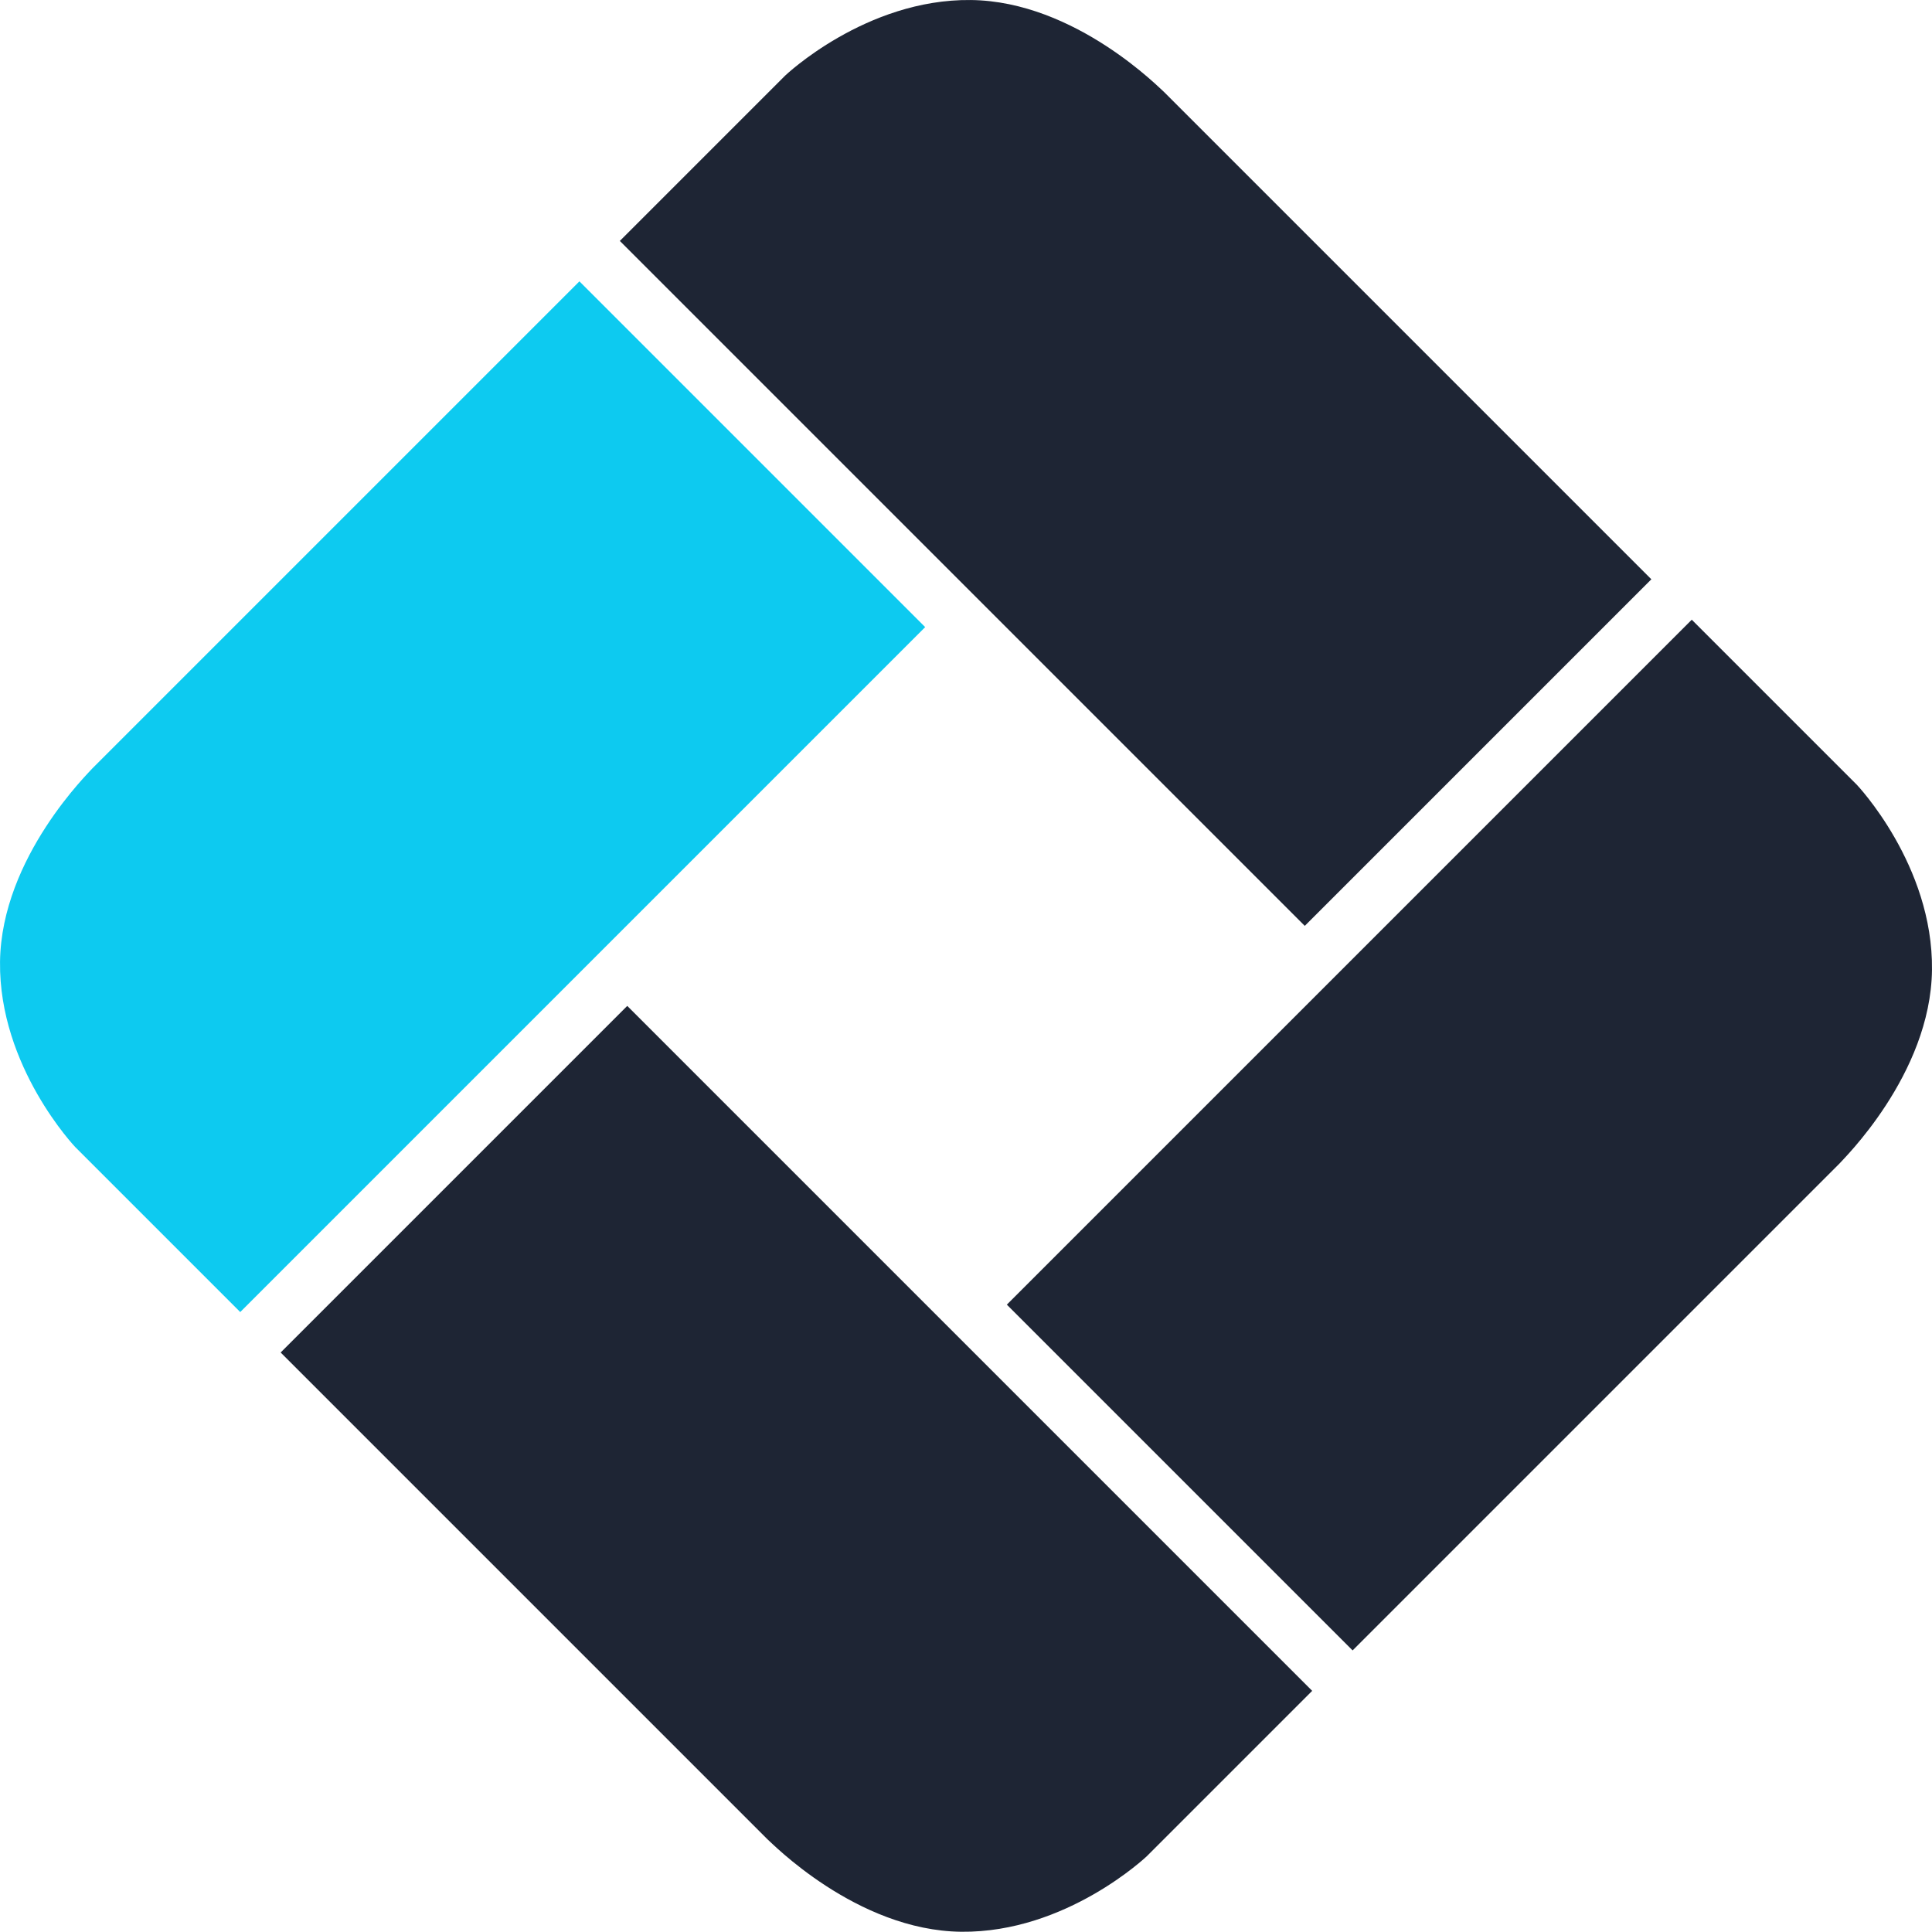<?xml version="1.0" encoding="UTF-8" standalone="no"?>
<!-- Created with Inkscape (http://www.inkscape.org/) -->

<svg
   width="150.139mm"
   height="150.121mm"
   viewBox="0 0 150.139 150.121"
   version="1.1"
   id="svg5"
   xml:space="preserve"
   inkscape:version="1.2.2 (b0a84865, 2022-12-01)"
   sodipodi:docname="logo.svg"
   xmlns:inkscape="http://www.inkscape.org/namespaces/inkscape"
   xmlns:sodipodi="http://sodipodi.sourceforge.net/DTD/sodipodi-0.dtd"
   xmlns="http://www.w3.org/2000/svg"
   xmlns:svg="http://www.w3.org/2000/svg"><sodipodi:namedview
     id="namedview7"
     pagecolor="#ffffff"
     bordercolor="#000000"
     borderopacity="0.25"
     inkscape:showpageshadow="2"
     inkscape:pageopacity="0.0"
     inkscape:pagecheckerboard="0"
     inkscape:deskcolor="#d1d1d1"
     inkscape:document-units="mm"
     showgrid="false"
     showguides="false"
     inkscape:zoom="0.26344745"
     inkscape:cx="563.67977"
     inkscape:cy="303.66587"
     inkscape:window-width="1440"
     inkscape:window-height="606"
     inkscape:window-x="0"
     inkscape:window-y="186"
     inkscape:window-maximized="0"
     inkscape:current-layer="layer1" /><defs
     id="defs2" /><g
     inkscape:label="Слой 1"
     inkscape:groupmode="layer"
     id="layer1"
     transform="translate(-28.359,-44.725)"><g
       id="g8649"
       transform="rotate(-45,94.649,119.161)"
       inkscape:export-filename="../GitHub/Integrixa/public/logo_dark.svg"
       inkscape:export-xdpi="96"
       inkscape:export-ydpi="96"><path
         id="path1133"
         style="fill:#1e2534;fill-opacity:1;stroke-width:2"
         d="m 121.231,66.952 h 18.166 c 0,0 8.641,0.204 14.355,6.046 5.715,5.842 5.528,15.456 5.568,15.717 v 53.513 h -38.09 z"
         sodipodi:nodetypes="cczcccc" /><path
         id="path1133-2"
         style="fill:#1e2534;fill-opacity:1;stroke-width:2"
         d="m 79.601,184.671 h -18.166 c 0,0 -8.641,-0.204 -14.355,-6.046 -5.715,-5.842 -5.528,-15.456 -5.568,-15.717 v -53.513 h 38.09 z"
         sodipodi:nodetypes="cczcccc" /><path
         id="path1133-6"
         style="fill:#0dcaf0;fill-opacity:1;stroke-width:1.998"
         d="M 41.512,104.952 V 86.828 c 0,0 0.204,-8.62 6.046,-14.321 5.842,-5.701 15.456,-5.515 15.717,-5.555 h 53.513 v 38 z"
         sodipodi:nodetypes="cczcccc" /><rect
         style="fill:#830000;fill-opacity:0;stroke-width:1.426"
         id="rect1821"
         width="4.444"
         height="38"
         x="116.787"
         y="66.952"
         ry="0" /><rect
         style="fill:#830000;fill-opacity:0;stroke-width:1.426"
         id="rect1821-8"
         width="4.444"
         height="38"
         x="-109.396"
         y="41.512"
         ry="0"
         transform="rotate(-90)" /><path
         id="path1133-6-8"
         style="fill:#1e2534;fill-opacity:1;stroke-width:1.998"
         d="m 159.32,146.67 v 18.124 c 0,0 -0.204,8.62 -6.046,14.321 -5.842,5.701 -15.456,5.515 -15.717,5.555 H 84.045 v -38 z"
         sodipodi:nodetypes="cczcccc" /><rect
         style="fill:#830000;fill-opacity:0;stroke-width:1.426"
         id="rect1821-9"
         width="4.444"
         height="38"
         x="-84.045"
         y="-184.67"
         ry="0"
         transform="scale(-1)" /><rect
         style="fill:#830000;fill-opacity:0;stroke-width:1.426"
         id="rect1821-8-6"
         width="4.444"
         height="38"
         x="142.225"
         y="-159.32"
         ry="0"
         transform="rotate(90)" /></g></g></svg>
